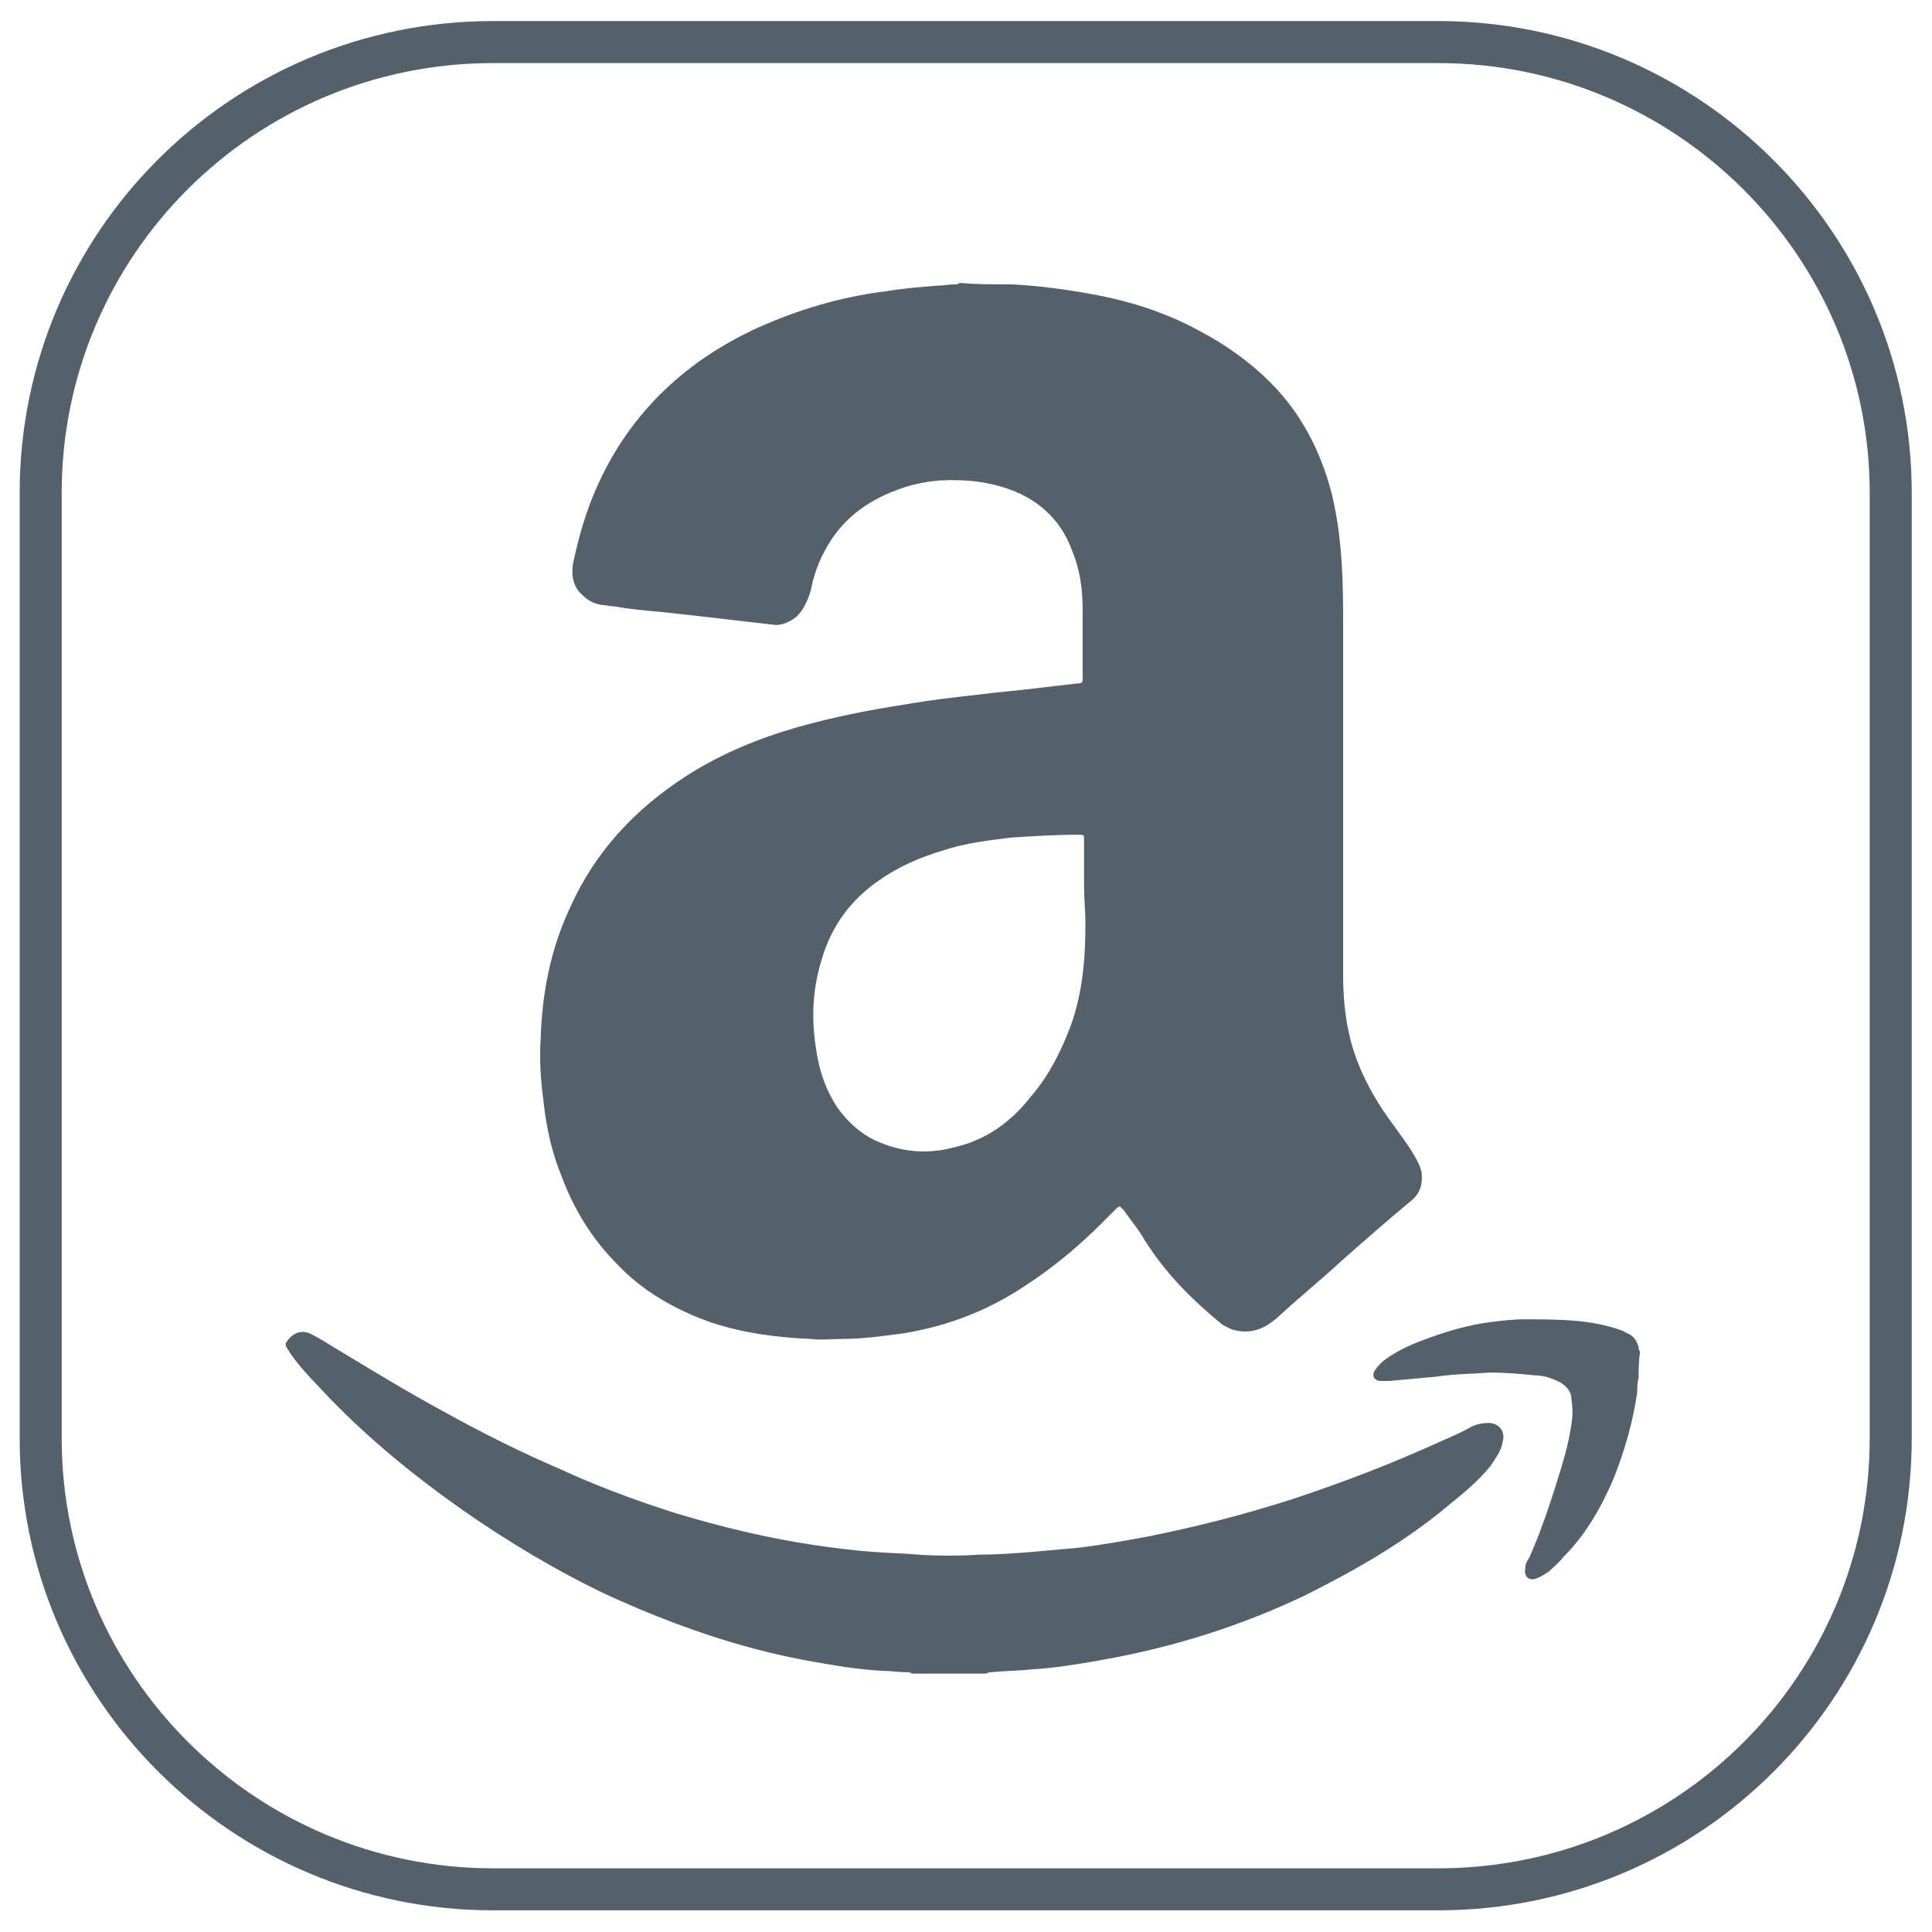 <?xml version="1.0" encoding="UTF-8" standalone="no"?><!DOCTYPE svg PUBLIC "-//W3C//DTD SVG 1.1//EN" "http://www.w3.org/Graphics/SVG/1.1/DTD/svg11.dtd"><svg width="100%" height="100%" viewBox="0 0 2134 2134" version="1.1" xmlns="http://www.w3.org/2000/svg" xmlns:xlink="http://www.w3.org/1999/xlink" xml:space="preserve" xmlns:serif="http://www.serif.com/" style="fill-rule:evenodd;clip-rule:evenodd;stroke-linejoin:round;stroke-miterlimit:2;"><g id="Amazon"><path d="M2111.61,1588.75c-0,287.727 -233.584,521.311 -522.858,521.311l-1044.17,-0c-287.726,-0 -522.857,-233.584 -522.857,-521.311l-0,-1044.17c-0,-287.726 233.584,-521.311 522.857,-521.311l1044.17,0c287.727,0 522.858,233.585 522.858,521.311l-0,1044.17Zm-46.408,0c0,262.151 -212.89,474.903 -476.45,474.903l-1044.17,0c-262.151,0 -476.45,-212.752 -476.45,-474.903l0,-1044.17c0,-262.151 212.89,-474.903 476.45,-474.903l1044.17,-0c262.151,-0 476.45,212.752 476.45,474.903l0,1044.17Z" style="fill:#54606a;"/><path d="M1113.85,314.093l3.093,-0c32.486,1.546 64.971,6.187 97.456,12.375c38.673,7.734 75.799,20.11 109.831,38.673c29.391,15.469 55.689,34.032 78.893,57.236c34.032,34.032 55.689,75.798 68.064,123.753c6.188,26.297 9.281,51.048 10.828,77.346c1.547,23.203 1.547,47.954 1.547,71.158l0,382.088c0,21.656 1.547,41.766 6.188,63.423c6.188,29.392 18.563,55.689 34.032,80.44c10.828,17.016 24.751,34.032 35.579,51.048c4.641,7.734 9.282,15.469 10.829,23.204c1.546,12.375 -1.547,23.203 -10.829,30.938c-26.297,21.657 -52.595,44.86 -78.893,68.064c-21.656,20.11 -44.86,38.673 -66.517,58.783c-4.641,4.641 -9.281,7.735 -13.922,10.828c-12.375,7.735 -26.298,9.282 -40.22,4.641c-3.094,-1.547 -6.188,-3.094 -9.281,-4.641c-34.033,-27.844 -63.424,-57.235 -86.628,-94.361c-6.187,-10.829 -13.922,-20.11 -21.656,-30.939c-1.547,-1.547 -1.547,-3.094 -3.094,-3.094c-1.547,-3.093 -3.094,-3.093 -6.188,0c-4.641,4.641 -10.828,10.829 -15.469,15.47c-26.298,26.297 -54.142,49.501 -85.08,69.611c-41.767,27.844 -86.628,44.86 -134.582,52.595c-23.204,3.094 -44.861,6.188 -68.064,6.188c-10.829,-0 -23.204,1.546 -34.032,-0c-37.126,-1.547 -74.252,-6.188 -111.378,-18.563c-38.673,-13.923 -74.252,-34.033 -102.097,-63.424c-27.844,-27.844 -47.954,-60.33 -61.876,-97.456c-10.829,-26.297 -17.016,-54.142 -20.11,-83.533c-3.094,-23.204 -4.641,-46.407 -3.094,-68.064c1.547,-51.048 10.828,-99.003 32.485,-145.41c27.845,-61.877 71.158,-108.284 128.394,-145.41c38.673,-24.751 80.44,-41.767 123.753,-54.142c38.673,-10.829 77.346,-18.563 117.566,-24.751c26.297,-4.641 52.595,-7.735 80.439,-10.828c23.204,-3.094 46.408,-4.641 69.612,-7.735c13.922,-1.547 26.297,-3.094 40.219,-4.641c6.188,0 6.188,-1.547 6.188,-6.187l0,-75.799c0,-23.204 -3.094,-44.861 -12.375,-66.518c-10.829,-29.391 -32.485,-51.048 -61.877,-63.423c-26.297,-10.828 -54.142,-13.922 -83.533,-12.375c-17.016,1.547 -32.485,4.64 -47.955,10.828c-34.032,12.375 -61.876,34.032 -78.892,66.517c-7.735,13.923 -12.376,27.845 -15.469,43.314c-3.094,10.828 -7.735,21.657 -15.47,29.391c-7.734,6.188 -17.016,10.829 -26.297,9.282c-13.922,-1.547 -26.298,-3.094 -40.22,-4.641c-13.922,-1.547 -26.297,-3.094 -40.22,-4.641c-13.922,-1.547 -27.844,-3.093 -41.766,-4.64c-17.016,-1.547 -35.579,-3.094 -52.596,-6.188c-4.64,-0 -9.281,-1.547 -13.922,-1.547c-9.281,-1.547 -15.469,-4.641 -21.657,-10.828c-10.828,-9.282 -12.375,-21.657 -10.828,-34.032c6.188,-29.392 13.922,-57.236 26.298,-85.081c18.563,-41.767 43.313,-77.346 75.798,-108.284c30.939,-29.391 64.971,-51.048 102.097,-68.064c44.86,-20.11 91.268,-34.032 140.769,-40.22c18.563,-3.094 37.126,-4.641 55.689,-6.188c7.735,0 13.922,-1.546 21.657,-1.546c1.547,-0 3.094,-0 4.641,-1.547c18.563,1.547 35.579,1.547 54.142,1.547Zm83.533,663.626c-0,0 1.547,0 -0,0l-0,-49.501c-0,-6.188 -0,-6.188 -6.188,-6.188l-3.094,0c-23.203,0 -46.407,1.547 -71.158,3.094c-24.75,3.094 -51.048,6.188 -74.252,13.922c-26.297,7.735 -51.048,18.563 -72.705,34.032c-30.938,21.657 -51.048,49.502 -61.876,85.081c-10.829,34.032 -12.375,68.064 -6.188,103.643c3.094,21.657 10.829,43.314 23.204,61.877c12.375,17.016 27.844,30.938 47.954,38.672c26.298,10.829 54.142,12.376 81.987,4.641c34.032,-7.734 61.876,-27.844 83.533,-55.689c20.11,-23.204 34.032,-51.048 44.861,-80.439c12.375,-35.579 15.469,-72.705 15.469,-109.831c-0,-13.923 -1.547,-29.392 -1.547,-43.314Z" style="fill:#54606a;fill-rule:nonzero;"/><path d="M315.639,1483.56c7.735,-12.375 18.563,-15.469 29.392,-9.281c9.281,4.641 18.563,10.828 26.297,15.469c38.673,23.204 78.893,47.954 119.113,69.611c41.767,23.204 85.08,44.861 128.394,63.424c40.22,18.563 81.986,34.032 125.3,47.954c51.048,15.469 102.096,27.844 153.144,35.579c21.657,3.094 43.314,6.188 66.518,7.735c17.016,1.547 34.032,1.547 49.501,3.093c23.204,1.547 46.408,1.547 69.611,0c20.11,0 38.673,-1.546 58.783,-3.093c17.016,-1.547 34.032,-3.094 51.048,-4.641c24.751,-3.094 51.048,-7.735 75.799,-12.375c54.142,-10.829 108.284,-24.751 160.879,-41.767c55.689,-18.563 108.284,-38.673 162.426,-63.424c10.829,-4.64 21.657,-9.281 32.486,-15.469c6.187,-3.094 12.375,-4.641 20.109,-4.641c10.829,0 18.563,9.282 15.47,20.11c-1.547,10.829 -7.735,18.563 -13.923,27.845c-13.922,17.016 -29.391,29.391 -46.407,43.313c-47.954,40.22 -102.097,71.158 -157.785,99.003c-71.159,34.032 -145.41,57.236 -222.756,71.158c-26.298,4.641 -52.595,9.282 -80.44,10.828c-13.922,1.547 -29.391,1.547 -43.313,3.094c-1.547,0 -3.094,0 -6.188,1.547l-81.987,0c-1.546,-1.547 -3.093,-1.547 -4.64,-1.547c-9.282,0 -18.563,-1.547 -27.845,-1.547c-27.844,-1.547 -54.142,-6.187 -80.439,-10.828c-77.346,-13.922 -151.598,-40.22 -222.756,-72.705c-55.689,-26.298 -109.831,-58.783 -160.879,-94.362c-52.595,-37.126 -102.097,-77.346 -146.957,-123.753c-17.016,-18.563 -35.579,-35.579 -47.955,-57.236c0,1.547 0,-1.547 0,-3.094Z" style="fill:#54606a;fill-rule:nonzero;"/><path d="M1809.96,1522.23c-1.547,4.641 -1.547,10.829 -1.547,15.469c-4.64,32.486 -13.922,64.971 -26.297,95.909c-13.922,32.485 -30.938,61.877 -55.689,86.627c-4.641,6.188 -10.828,10.829 -15.469,15.469c-4.641,3.094 -9.282,6.188 -13.922,7.735c-7.735,3.094 -13.923,-1.547 -12.376,-10.828c0,-4.641 1.547,-7.735 4.641,-12.376c12.375,-27.844 21.657,-55.689 30.938,-85.08c6.188,-20.11 12.376,-40.22 15.469,-61.877c1.547,-9.281 1.547,-18.563 0,-27.844c0,-7.735 -4.64,-13.922 -12.375,-18.563c-9.281,-4.641 -18.563,-7.735 -27.844,-7.735c-15.47,-1.547 -32.486,-3.094 -49.502,-3.094c-20.11,1.547 -40.219,1.547 -60.329,4.641c-17.016,1.547 -34.032,3.094 -51.049,4.641l-9.281,-0c-7.735,-0 -10.828,-6.188 -6.188,-12.375c3.094,-4.641 7.735,-9.282 12.376,-12.376c15.469,-10.828 30.938,-17.016 47.954,-23.203c21.657,-7.735 43.314,-13.923 66.517,-17.016c12.376,-1.547 24.751,-3.094 37.126,-3.094c18.563,-0 37.126,-0 55.689,1.547c18.563,1.547 35.579,4.64 52.595,10.828c3.094,1.547 6.188,3.094 9.282,4.641c4.641,3.094 7.734,7.734 9.281,13.922c0,1.547 0,3.094 1.547,4.641c-1.547,10.828 -1.547,20.11 -1.547,29.391Z" style="fill:#54606a;fill-rule:nonzero;"/></g></svg>